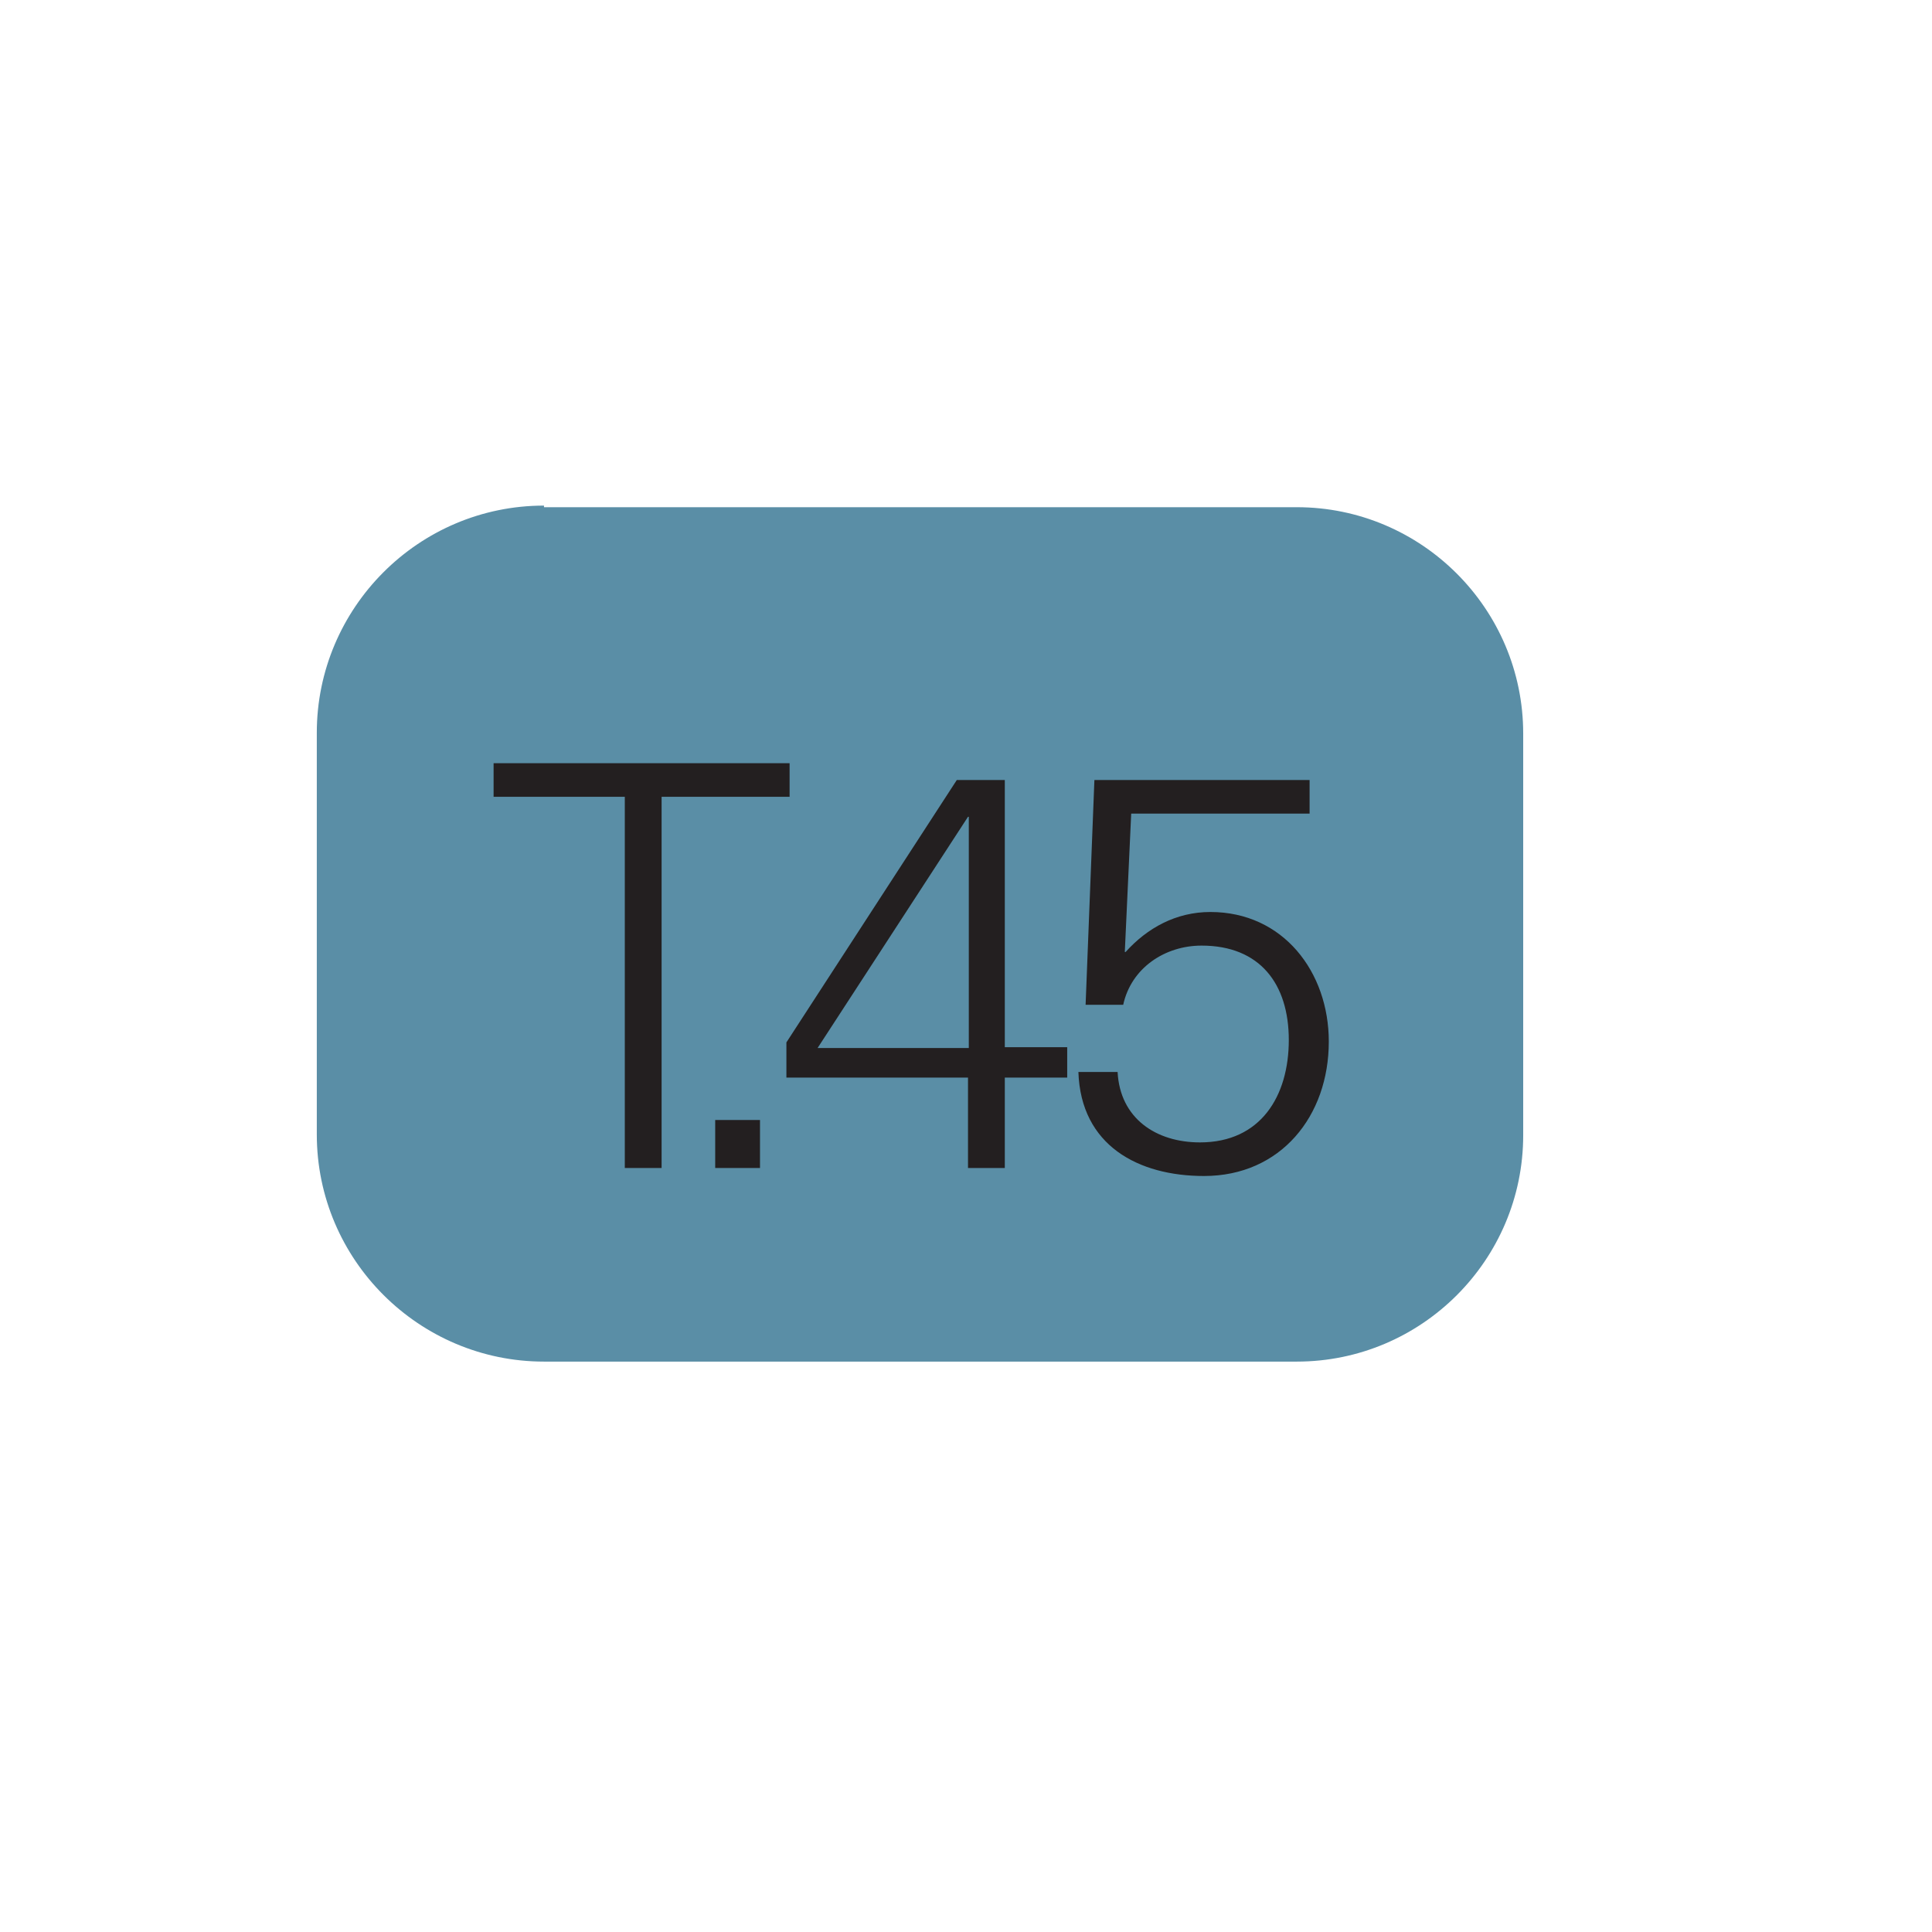 <?xml version="1.0" encoding="UTF-8"?>
<svg xmlns="http://www.w3.org/2000/svg" xmlns:xlink="http://www.w3.org/1999/xlink" id="Layer_1" data-name="Layer 1" viewBox="0 0 24.15 15.13" width="80" height="80">
  <defs>
    <style>
      .cls-1 {
        clip-path: url(#clippath-18);
      }

      .cls-2 {
        fill: #5a8ea6;
      }

      .cls-3 {
        fill: #231f20;
      }

      .cls-4 {
        fill: none;
      }
    </style>
    <clipPath id="clippath-18">
      <rect class="cls-4" x="-9.31" y="-200.82" width="45.26" height="322.73"></rect>
    </clipPath>
  </defs>
  <g class="cls-1">
    <path class="cls-2" d="M6.8,1.83h9.41c1.56,0,2.83,1.27,2.83,2.83v5.02c0,1.56-1.27,2.83-2.83,2.83H6.8c-1.56,0-2.84-1.27-2.84-2.84v-5.02c0-1.56,1.27-2.84,2.84-2.84Z"></path>
  </g>
  <g>
    <path class="cls-3" d="M7.8,5.45h-1.63v-.42h3.7v.42h-1.6v4.64h-.46v-4.64Z"></path>
    <path class="cls-3" d="M8.94,10.09v-.6h.56v.6h-.56Z"></path>
    <path class="cls-3" d="M12.11,8.96h-2.28v-.44l2.13-3.28h.6v3.34h.78v.38h-.78v1.13h-.46v-1.13ZM12.11,5.7h-.01l-1.88,2.89h1.89v-2.89Z"></path>
    <path class="cls-3" d="M13.7,5.24h2.67v.42h-2.23l-.08,1.73h.01c.27-.3.63-.5,1.06-.5.91,0,1.48.75,1.48,1.62,0,.93-.6,1.68-1.56,1.68-.82,0-1.54-.38-1.57-1.3h.49c.03.58.48.88,1.03.88.76,0,1.11-.58,1.11-1.28s-.36-1.18-1.09-1.18c-.46,0-.88.28-.98.74h-.47l.11-2.81Z"></path>
  </g>
</svg>
